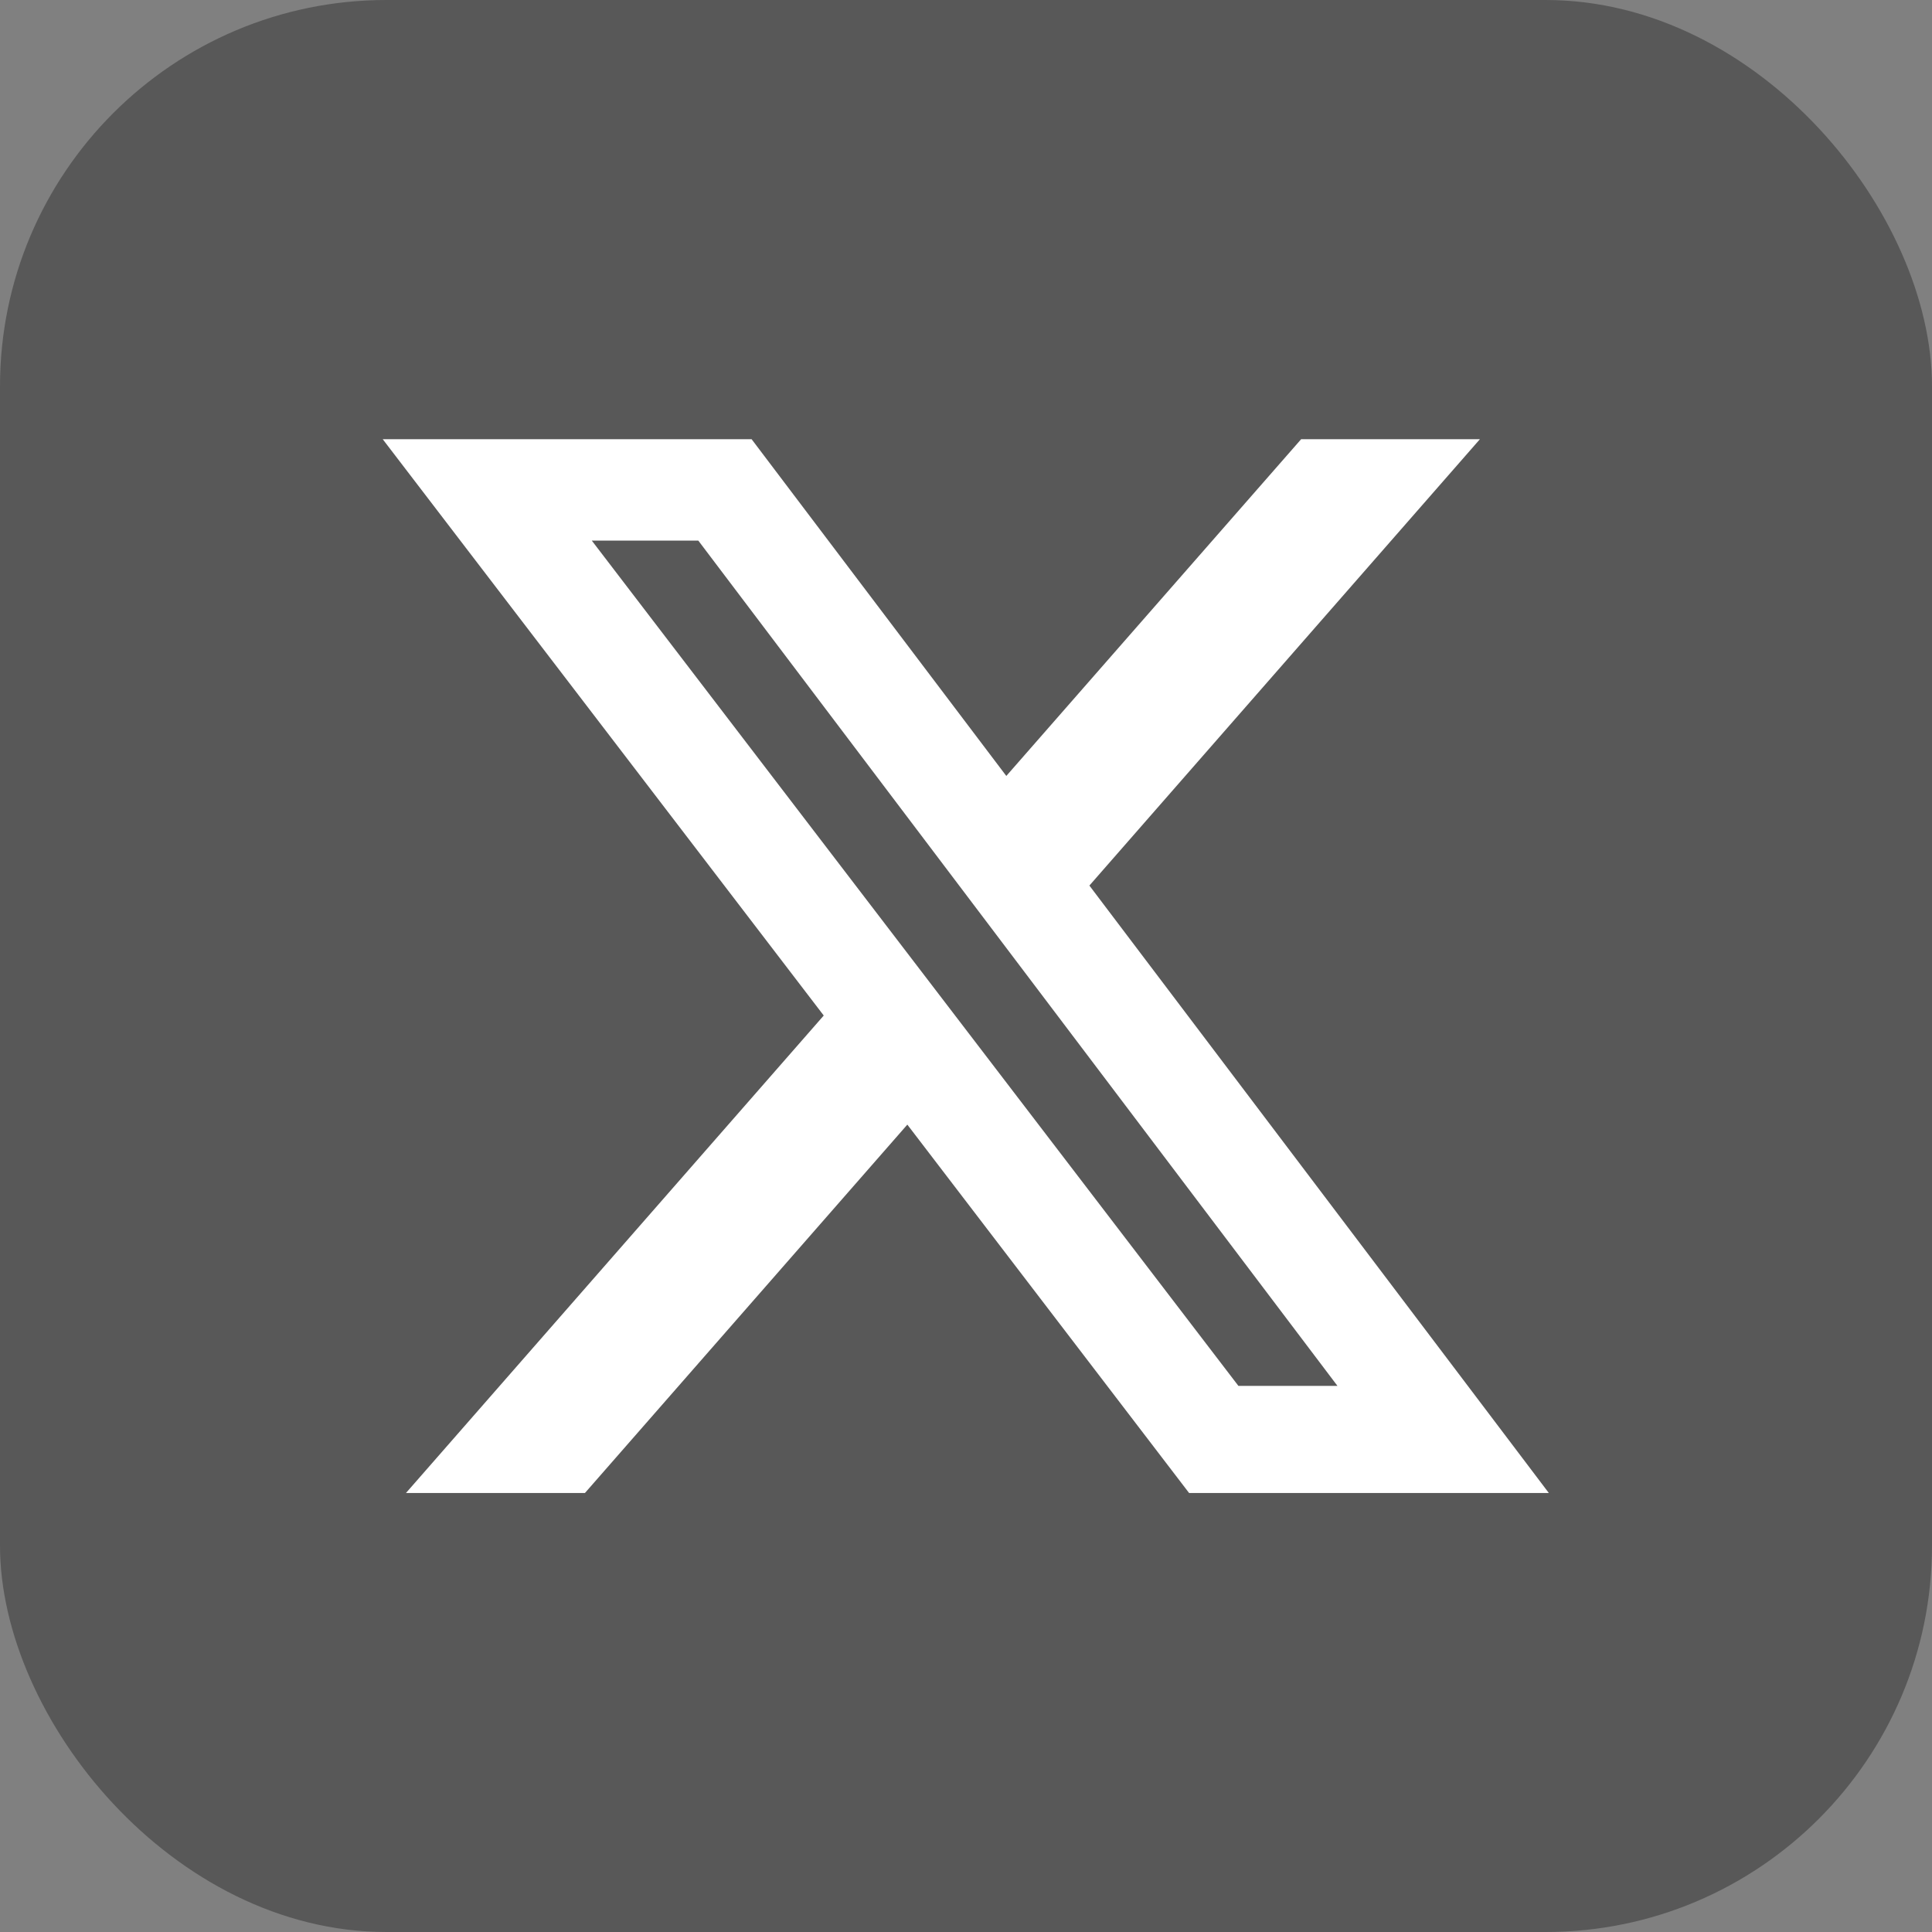 <svg xmlns="http://www.w3.org/2000/svg" width="30" height="30" viewBox="0 0 30 30">
  <rect x="0" y="0" width="30" height="30" fill="#808080" stroke="none"/>
  <g id="组_46856" data-name="组 46856" transform="translate(-1000 -4156)">
    <rect id="矩形_595" data-name="矩形 595" width="30" height="30" rx="6" transform="translate(1000 4156)" fill="#585858"/>
    <path id="路径_30022" data-name="路径 30022" d="M67.761,96h2.776l-6.064,6.931,7.134,9.432H66.021l-4.375-5.72-5.006,5.72H53.861l6.487-7.414L53.5,96h5.728l3.955,5.229Zm-.974,14.7h1.538L58.4,97.574H56.746Z" transform="translate(952.443 4066.82)" fill="#fff"/>
  </g>
</svg>
